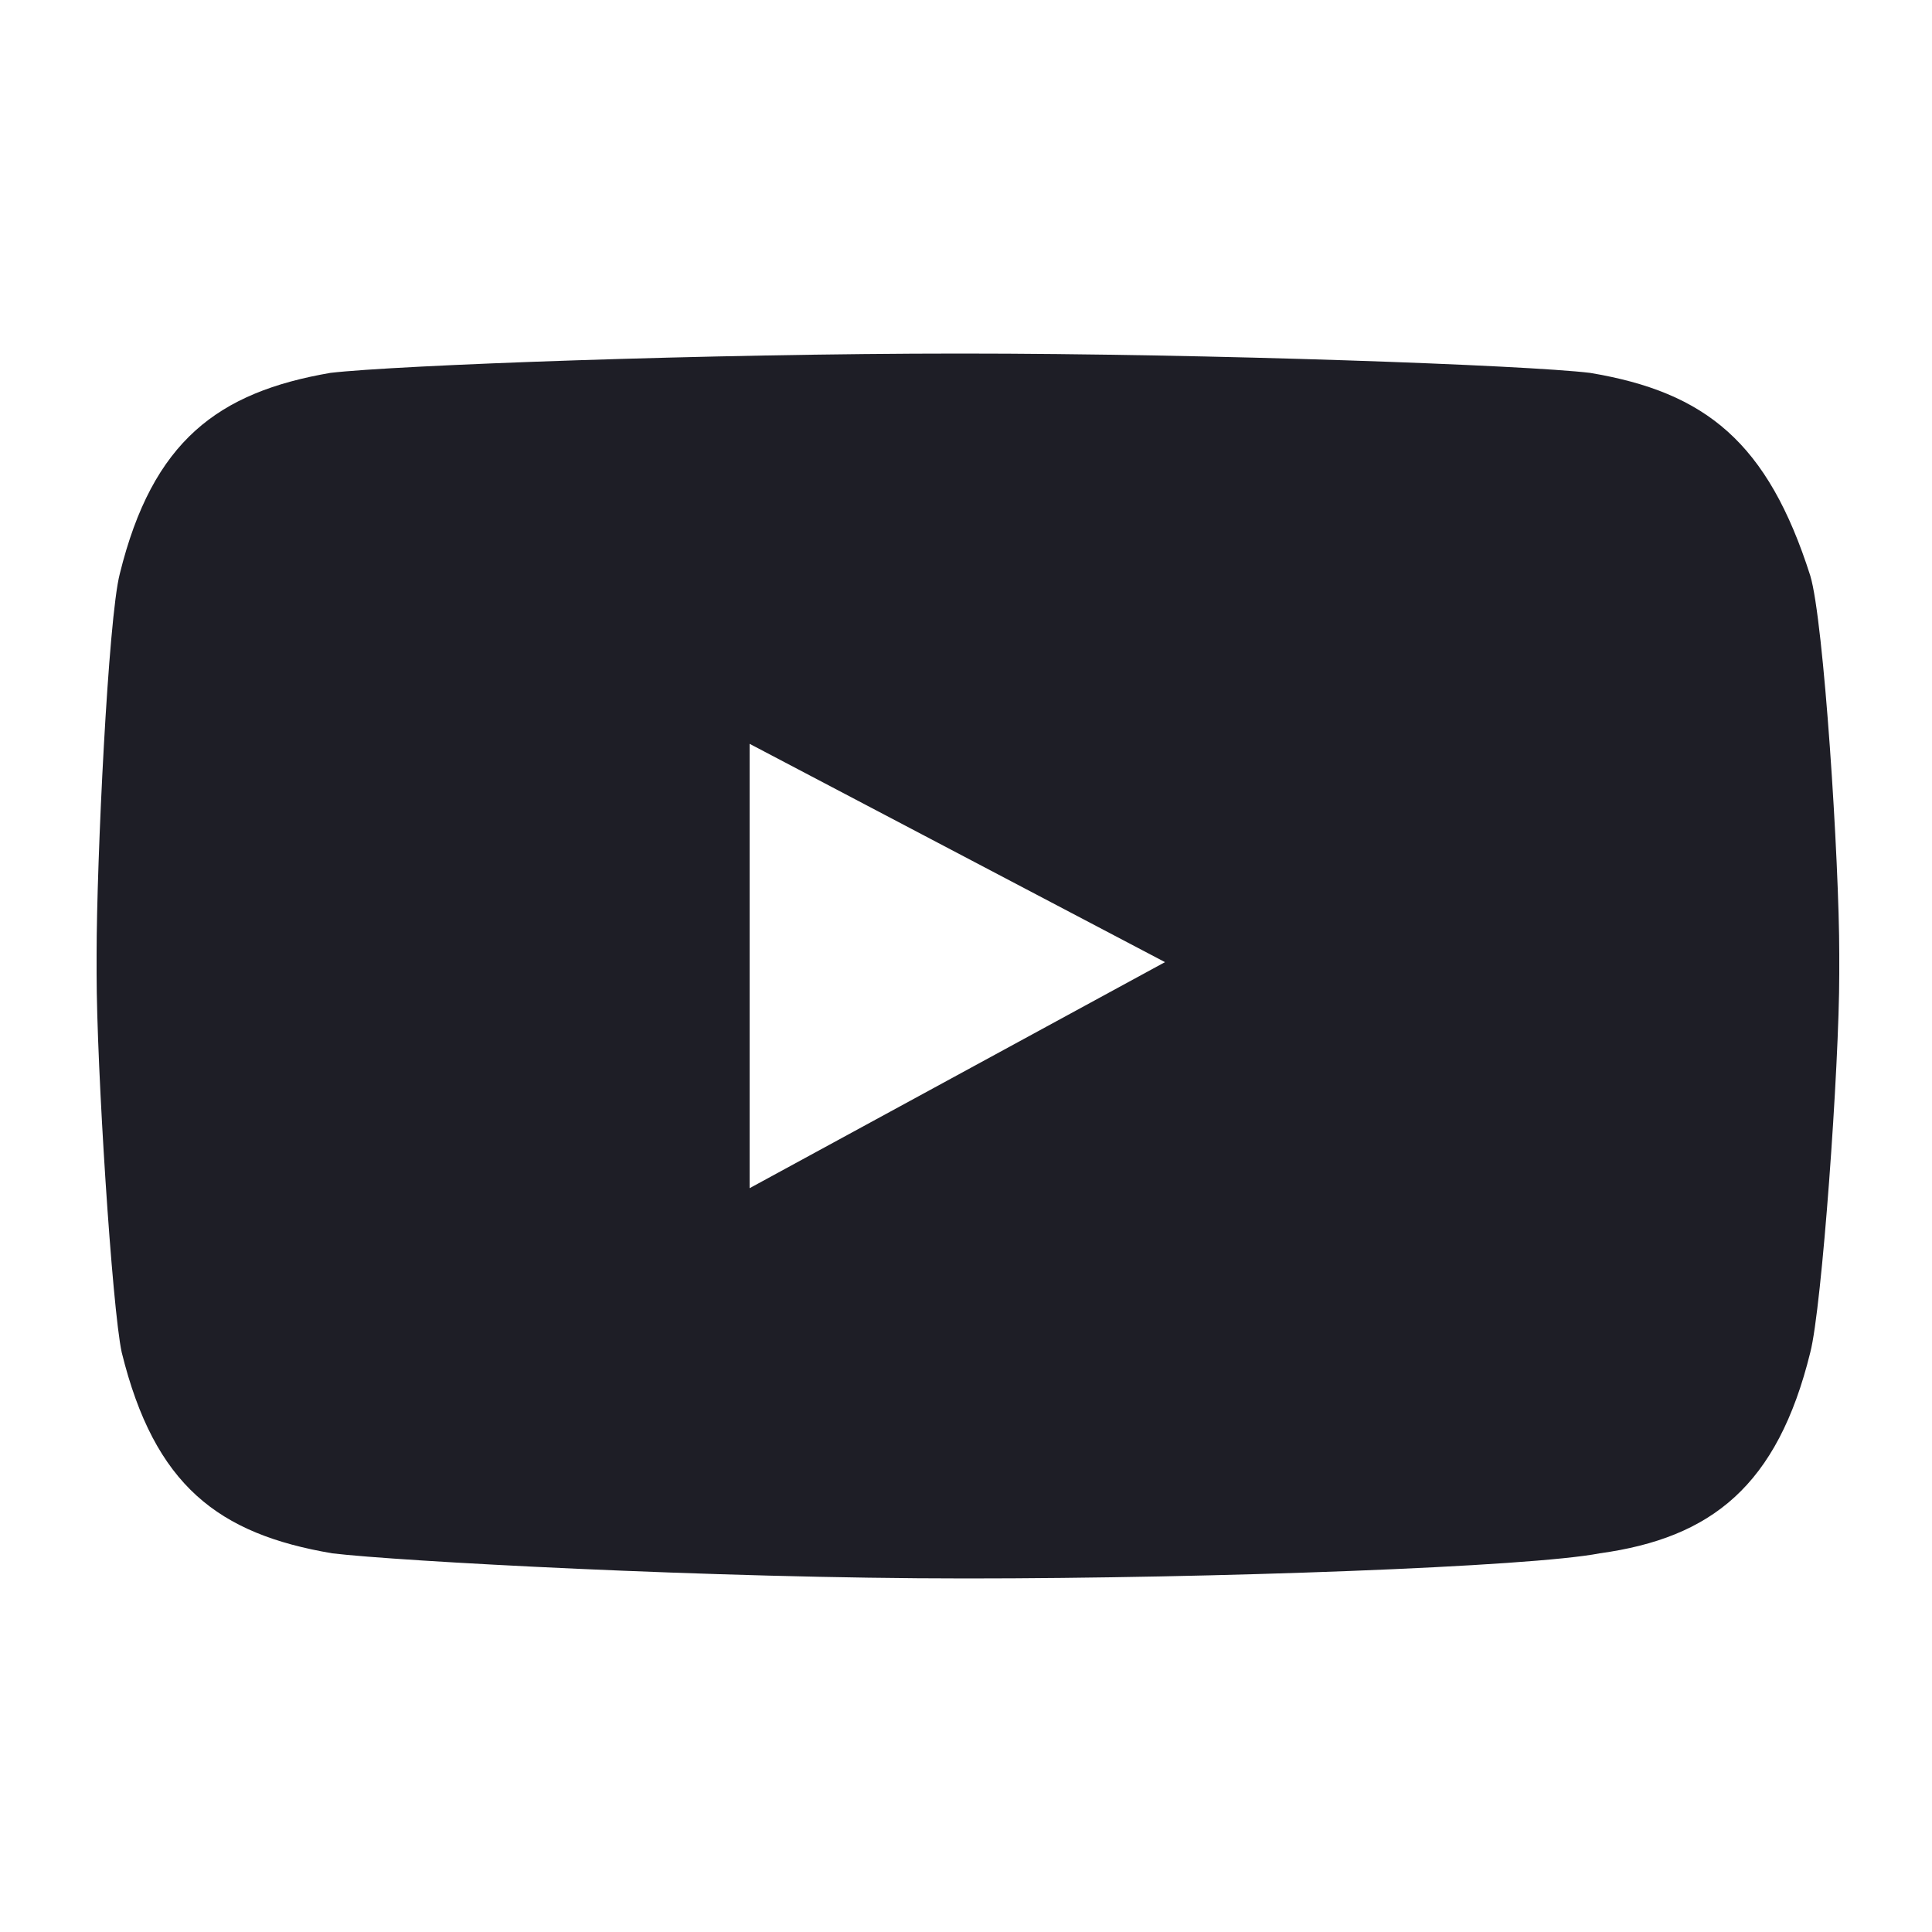 <?xml version="1.0" encoding="utf-8"?>
<!-- Generator: Adobe Illustrator 29.6.1, SVG Export Plug-In . SVG Version: 9.03 Build 0)  -->
<svg version="1.0" id="Layer_1" xmlns="http://www.w3.org/2000/svg" xmlns:xlink="http://www.w3.org/1999/xlink" x="0px" y="0px"
	 viewBox="0 0 100 100" style="enable-background:new 0 0 100 100;" xml:space="preserve">
<style type="text/css">
	.st0{fill:#1E1E26;}
</style>
<g>
	<path class="st0" d="M82.3,19.3c-3.3-0.4-19.6-1-32.6-1s-29.2,0.6-32.6,1c-5.8,1-9.2,3.5-10.9,10.4C5.6,32,5,44.6,5,49.4v1
		C5,55.2,5.8,67.7,6.3,70c1.7,6.9,5,9.4,10.9,10.4c3.3,0.4,19.6,1.3,32.8,1.3l0,0c12.9,0,29.2-0.6,32.8-1.3
		c5.8-0.8,9.2-3.5,10.9-10.4c0.6-2.3,1.5-14.8,1.5-19.6v-1c0-4.8-0.8-17.3-1.5-19.6C91.5,22.9,88.3,20.3,82.3,19.3z M38.8,61.5v-23
		l21.5,11.3L38.8,61.5z"/>
</g>
</svg>
